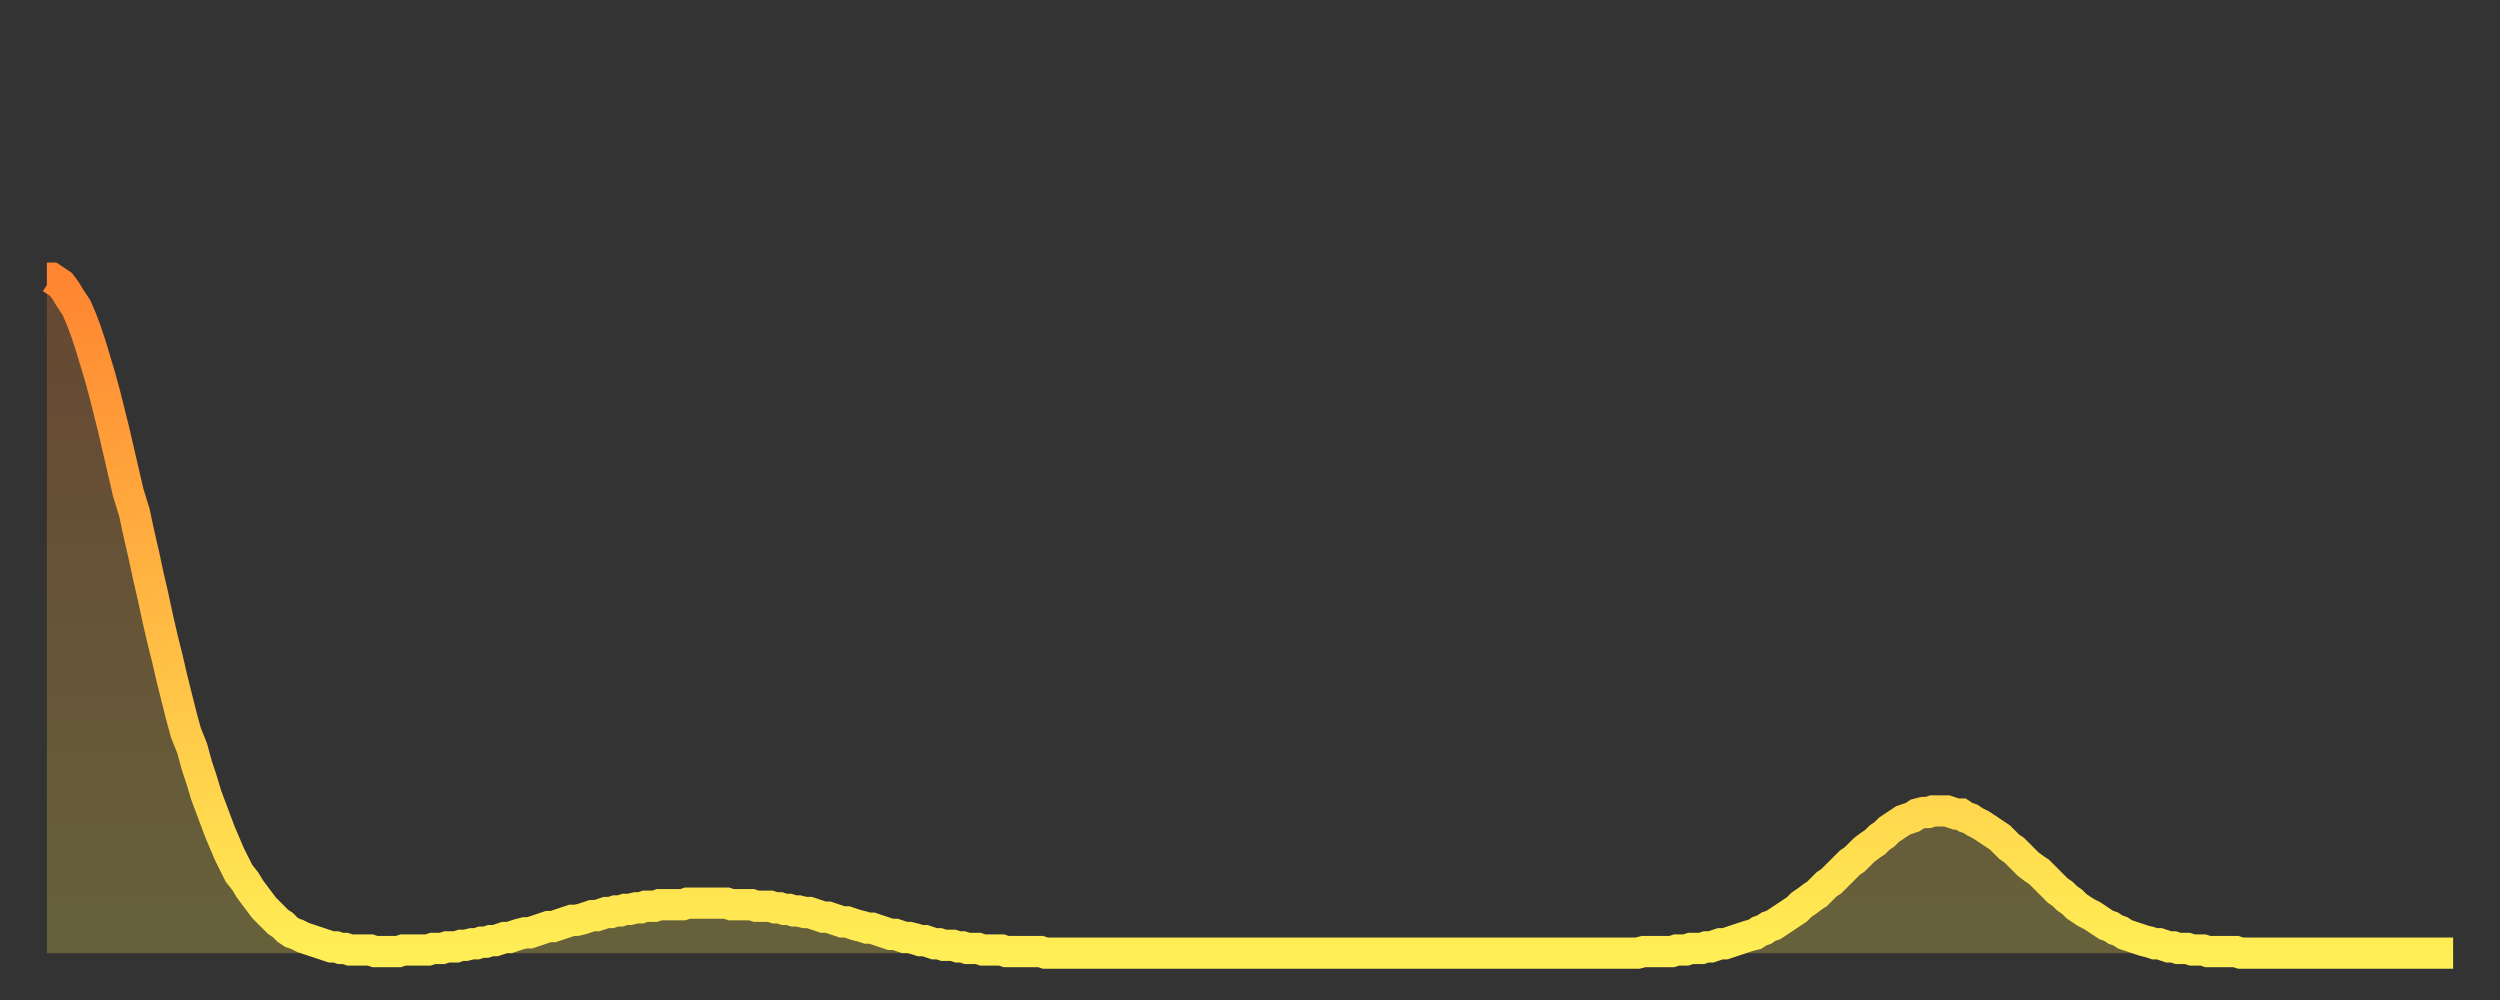<?xml version="1.0" encoding="utf-8" ?>
<svg baseProfile="full" height="64" version="1.1" width="160" xmlns="http://www.w3.org/2000/svg" xmlns:ev="http://www.w3.org/2001/xml-events" xmlns:xlink="http://www.w3.org/1999/xlink"><rect width="100%" height="100%" fill="#333333" stroke="none"/><defs><linearGradient id="id84102" x1="0" x2="0" y1="0" y2="1"><stop offset="0%" stop-color="#ff8531" /><stop offset="50%" stop-color="#ffb943" /><stop offset="100%" stop-color="#ffee55" /></linearGradient></defs><g transform="translate(3,3)"><g><path d="M 0.0 14.8 0.3 14.8 0.6 15.0 0.9 15.2 1.2 15.6 1.5 16.1 1.9 16.7 2.2 17.4 2.5 18.2 2.8 19.1 3.1 20.1 3.4 21.1 3.7 22.2 4.0 23.4 4.3 24.6 4.6 25.9 4.9 27.2 5.2 28.5 5.6 29.8 5.9 31.2 6.2 32.5 6.5 33.9 6.8 35.2 7.1 36.6 7.4 37.9 7.7 39.1 8.0 40.4 8.3 41.6 8.6 42.8 8.9 43.9 9.3 44.9 9.6 46.0 9.9 46.9 10.2 47.9 10.5 48.7 10.8 49.5 11.1 50.3 11.4 51.0 11.7 51.7 12.0 52.3 12.3 52.9 12.7 53.4 13.0 53.9 13.3 54.3 13.6 54.7 13.9 55.1 14.2 55.4 14.5 55.7 14.8 56.0 15.1 56.2 15.4 56.5 15.7 56.7 16.0 56.8 16.4 57.0 16.7 57.1 17.0 57.2 17.3 57.3 17.6 57.4 17.9 57.5 18.2 57.6 18.5 57.6 18.8 57.7 19.1 57.7 19.4 57.8 19.8 57.8 20.1 57.8 20.4 57.8 20.7 57.8 21.0 57.9 21.3 57.9 21.6 57.9 21.9 57.9 22.2 57.9 22.5 57.9 22.8 57.8 23.1 57.8 23.5 57.8 23.8 57.8 24.1 57.8 24.4 57.8 24.7 57.7 25.0 57.7 25.3 57.7 25.6 57.6 25.9 57.6 26.2 57.6 26.5 57.5 26.8 57.5 27.2 57.4 27.5 57.4 27.8 57.3 28.1 57.3 28.4 57.2 28.7 57.2 29.0 57.1 29.3 57.0 29.6 57.0 29.9 56.9 30.2 56.8 30.6 56.7 30.9 56.7 31.2 56.6 31.5 56.5 31.8 56.4 32.1 56.3 32.4 56.3 32.7 56.2 33.0 56.1 33.3 56.0 33.6 55.9 33.9 55.9 34.3 55.8 34.6 55.7 34.9 55.6 35.2 55.6 35.5 55.5 35.8 55.4 36.1 55.4 36.4 55.3 36.7 55.3 37.0 55.2 37.3 55.2 37.7 55.1 38.0 55.1 38.3 55.0 38.6 55.0 38.9 55.0 39.2 54.9 39.5 54.9 39.8 54.9 40.1 54.9 40.4 54.9 40.7 54.9 41.0 54.8 41.4 54.8 41.7 54.8 42.0 54.8 42.3 54.8 42.6 54.8 42.9 54.8 43.2 54.8 43.5 54.8 43.8 54.9 44.1 54.9 44.4 54.9 44.7 54.9 45.1 54.9 45.4 55.0 45.7 55.0 46.0 55.0 46.3 55.0 46.6 55.1 46.9 55.1 47.2 55.2 47.5 55.2 47.8 55.3 48.1 55.3 48.5 55.4 48.8 55.4 49.1 55.5 49.4 55.6 49.7 55.7 50.0 55.7 50.3 55.8 50.6 55.9 50.9 56.0 51.2 56.0 51.5 56.1 51.8 56.2 52.2 56.3 52.5 56.4 52.8 56.4 53.1 56.5 53.4 56.6 53.7 56.7 54.0 56.8 54.3 56.8 54.6 56.9 54.9 57.0 55.2 57.0 55.6 57.1 55.9 57.2 56.2 57.2 56.5 57.3 56.8 57.4 57.1 57.4 57.4 57.5 57.7 57.5 58.0 57.5 58.3 57.6 58.6 57.6 58.9 57.7 59.3 57.7 59.6 57.7 59.9 57.8 60.2 57.8 60.5 57.8 60.8 57.8 61.1 57.8 61.4 57.9 61.7 57.9 62.0 57.9 62.3 57.9 62.6 57.9 63.0 57.9 63.3 57.9 63.6 57.9 63.9 58.0 64.2 58.0 64.5 58.0 64.8 58.0 65.1 58.0 65.4 58.0 65.7 58.0 66.0 58.0 66.4 58.0 66.7 58.0 67.0 58.0 67.3 58.0 67.6 58.0 67.9 58.0 68.2 58.0 68.5 58.0 68.8 58.0 69.1 58.0 69.4 58.0 69.7 58.0 70.1 58.0 70.4 58.0 70.7 58.0 71.0 58.0 71.3 58.0 71.6 58.0 71.9 58.0 72.2 58.0 72.5 58.0 72.8 58.0 73.1 58.0 73.5 58.0 73.8 58.0 74.1 58.0 74.4 58.0 74.7 58.0 75.0 58.0 75.3 58.0 75.6 58.0 75.9 58.0 76.2 58.0 76.5 58.0 76.8 58.0 77.2 58.0 77.5 58.0 77.8 58.0 78.1 58.0 78.4 58.0 78.7 58.0 79.0 58.0 79.3 58.0 79.6 58.0 79.9 58.0 80.2 58.0 80.5 58.0 80.9 58.0 81.2 58.0 81.5 58.0 81.8 58.0 82.1 58.0 82.4 58.0 82.7 58.0 83.0 58.0 83.3 58.0 83.6 58.0 83.9 58.0 84.3 58.0 84.6 58.0 84.9 58.0 85.2 58.0 85.5 58.0 85.8 58.0 86.1 58.0 86.4 58.0 86.7 58.0 87.0 58.0 87.3 58.0 87.6 58.0 88.0 58.0 88.3 58.0 88.6 58.0 88.9 58.0 89.2 58.0 89.5 58.0 89.8 58.0 90.1 58.0 90.4 58.0 90.7 58.0 91.0 58.0 91.4 58.0 91.7 58.0 92.0 58.0 92.3 58.0 92.6 58.0 92.9 58.0 93.2 58.0 93.5 58.0 93.8 58.0 94.1 58.0 94.4 58.0 94.7 58.0 95.1 58.0 95.4 58.0 95.7 58.0 96.0 58.0 96.3 58.0 96.6 58.0 96.9 58.0 97.2 58.0 97.5 58.0 97.8 58.0 98.1 58.0 98.4 58.0 98.8 58.0 99.1 58.0 99.4 58.0 99.7 58.0 100.0 58.0 100.3 58.0 100.6 58.0 100.9 58.0 101.2 58.0 101.5 58.0 101.8 58.0 102.2 57.9 102.5 57.9 102.8 57.9 103.1 57.9 103.4 57.9 103.7 57.9 104.0 57.9 104.3 57.8 104.6 57.8 104.9 57.8 105.2 57.7 105.5 57.7 105.9 57.7 106.2 57.6 106.5 57.6 106.8 57.5 107.1 57.4 107.4 57.4 107.7 57.3 108.0 57.2 108.3 57.1 108.6 57.0 108.9 56.9 109.3 56.8 109.6 56.6 109.9 56.5 110.2 56.3 110.5 56.2 110.8 56.0 111.1 55.8 111.4 55.6 111.7 55.4 112.0 55.2 112.3 54.9 112.6 54.7 113.0 54.4 113.3 54.2 113.6 53.9 113.9 53.6 114.2 53.4 114.5 53.1 114.8 52.8 115.1 52.5 115.4 52.2 115.7 52.0 116.0 51.7 116.3 51.4 116.7 51.1 117.0 50.9 117.3 50.6 117.6 50.4 117.9 50.1 118.2 49.9 118.5 49.7 118.8 49.5 119.1 49.4 119.4 49.3 119.7 49.1 120.1 49.0 120.4 49.0 120.7 48.9 121.0 48.9 121.3 48.9 121.6 48.9 121.9 49.0 122.2 49.1 122.5 49.1 122.8 49.3 123.1 49.4 123.4 49.6 123.8 49.8 124.1 50.0 124.4 50.2 124.7 50.4 125.0 50.6 125.3 50.9 125.6 51.2 125.9 51.4 126.2 51.7 126.5 52.0 126.8 52.3 127.2 52.6 127.5 52.8 127.8 53.1 128.1 53.4 128.4 53.7 128.7 54.0 129.0 54.2 129.3 54.5 129.6 54.7 129.9 55.0 130.2 55.2 130.5 55.4 130.9 55.6 131.2 55.8 131.5 56.0 131.8 56.2 132.1 56.3 132.4 56.5 132.7 56.6 133.0 56.8 133.3 56.9 133.6 57.0 133.9 57.1 134.2 57.2 134.6 57.3 134.9 57.4 135.2 57.4 135.5 57.5 135.8 57.6 136.1 57.6 136.4 57.7 136.7 57.7 137.0 57.7 137.3 57.8 137.6 57.8 138.0 57.8 138.3 57.9 138.6 57.9 138.9 57.9 139.2 57.9 139.5 57.9 139.8 57.9 140.1 57.9 140.4 58.0 140.7 58.0 141.0 58.0 141.3 58.0 141.7 58.0 142.0 58.0 142.3 58.0 142.6 58.0 142.9 58.0 143.2 58.0 143.5 58.0 143.8 58.0 144.1 58.0 144.4 58.0 144.7 58.0 145.1 58.0 145.4 58.0 145.7 58.0 146.0 58.0 146.3 58.0 146.6 58.0 146.9 58.0 147.2 58.0 147.5 58.0 147.8 58.0 148.1 58.0 148.4 58.0 148.8 58.0 149.1 58.0 149.4 58.0 149.7 58.0 150.0 58.0 150.3 58.0 150.6 58.0 150.9 58.0 151.2 58.0 151.5 58.0 151.8 58.0 152.1 58.0 152.5 58.0 152.8 58.0 153.1 58.0 153.4 58.0 153.7 58.0 154.0 58.0" fill="none" id="graph-curve" opacity="1" stroke="url(#id84102)" stroke-width="2" /><path d="M 0 58 L 0.0 14.8 0.3 14.8 0.6 15.0 0.9 15.2 1.2 15.6 1.5 16.1 1.9 16.7 2.2 17.4 2.5 18.2 2.8 19.1 3.1 20.1 3.4 21.1 3.7 22.2 4.0 23.4 4.3 24.6 4.6 25.9 4.9 27.2 5.2 28.5 5.6 29.8 5.9 31.2 6.2 32.5 6.5 33.9 6.8 35.2 7.1 36.6 7.4 37.9 7.7 39.1 8.0 40.4 8.3 41.6 8.6 42.8 8.9 43.9 9.3 44.9 9.6 46.0 9.9 46.9 10.2 47.9 10.5 48.7 10.8 49.5 11.1 50.3 11.4 51.0 11.7 51.7 12.0 52.3 12.3 52.9 12.7 53.4 13.0 53.9 13.3 54.3 13.6 54.7 13.9 55.1 14.2 55.4 14.5 55.7 14.8 56.0 15.1 56.2 15.4 56.5 15.7 56.7 16.0 56.8 16.4 57.0 16.7 57.1 17.0 57.2 17.3 57.3 17.6 57.4 17.9 57.5 18.2 57.6 18.5 57.6 18.8 57.7 19.1 57.7 19.4 57.8 19.8 57.8 20.1 57.8 20.4 57.8 20.7 57.8 21.0 57.9 21.3 57.9 21.6 57.9 21.9 57.9 22.2 57.9 22.5 57.9 22.8 57.8 23.1 57.8 23.5 57.8 23.8 57.8 24.1 57.8 24.4 57.8 24.7 57.7 25.0 57.7 25.3 57.7 25.6 57.6 25.9 57.6 26.2 57.6 26.5 57.5 26.8 57.5 27.2 57.4 27.5 57.4 27.8 57.3 28.1 57.3 28.4 57.2 28.7 57.2 29.0 57.1 29.3 57.0 29.6 57.0 29.9 56.9 30.2 56.8 30.6 56.7 30.9 56.7 31.2 56.6 31.5 56.5 31.8 56.4 32.1 56.3 32.4 56.3 32.7 56.2 33.0 56.1 33.3 56.0 33.6 55.9 33.9 55.9 34.3 55.8 34.6 55.7 34.9 55.6 35.2 55.6 35.5 55.5 35.8 55.4 36.1 55.4 36.4 55.3 36.7 55.3 37.0 55.2 37.3 55.2 37.7 55.1 38.0 55.1 38.3 55.0 38.6 55.0 38.9 55.0 39.2 54.9 39.5 54.9 39.8 54.9 40.1 54.9 40.4 54.9 40.7 54.9 41.0 54.8 41.4 54.8 41.7 54.8 42.0 54.8 42.3 54.8 42.6 54.8 42.9 54.8 43.2 54.8 43.5 54.8 43.8 54.9 44.1 54.9 44.4 54.9 44.7 54.9 45.1 54.9 45.4 55.0 45.7 55.0 46.0 55.0 46.3 55.0 46.6 55.1 46.9 55.1 47.2 55.2 47.5 55.2 47.8 55.3 48.1 55.3 48.5 55.4 48.8 55.4 49.1 55.5 49.4 55.6 49.7 55.7 50.0 55.7 50.3 55.8 50.6 55.9 50.9 56.0 51.2 56.0 51.5 56.1 51.8 56.2 52.2 56.3 52.5 56.4 52.8 56.4 53.1 56.5 53.4 56.6 53.7 56.7 54.0 56.8 54.3 56.8 54.6 56.9 54.9 57.0 55.2 57.0 55.6 57.1 55.9 57.2 56.2 57.2 56.5 57.3 56.8 57.4 57.1 57.4 57.4 57.5 57.7 57.5 58.0 57.5 58.3 57.6 58.6 57.6 58.9 57.7 59.3 57.7 59.6 57.7 59.9 57.8 60.2 57.8 60.5 57.8 60.8 57.8 61.1 57.8 61.4 57.9 61.7 57.9 62.0 57.9 62.3 57.9 62.6 57.9 63.0 57.9 63.3 57.9 63.6 57.9 63.9 58.0 64.2 58.0 64.5 58.0 64.8 58.0 65.1 58.0 65.4 58.0 65.7 58.0 66.0 58.0 66.4 58.0 66.7 58.0 67.0 58.0 67.3 58.0 67.6 58.0 67.9 58.0 68.2 58.0 68.5 58.0 68.8 58.0 69.1 58.0 69.4 58.0 69.7 58.0 70.1 58.0 70.4 58.0 70.7 58.0 71.0 58.0 71.3 58.0 71.6 58.0 71.9 58.0 72.2 58.0 72.5 58.0 72.8 58.0 73.1 58.0 73.5 58.0 73.8 58.0 74.1 58.0 74.4 58.0 74.7 58.0 75.0 58.0 75.3 58.0 75.6 58.0 75.9 58.0 76.2 58.0 76.5 58.0 76.8 58.0 77.2 58.0 77.5 58.0 77.8 58.0 78.1 58.0 78.4 58.0 78.7 58.0 79.0 58.0 79.3 58.0 79.6 58.0 79.9 58.0 80.2 58.0 80.5 58.0 80.9 58.0 81.2 58.0 81.5 58.0 81.8 58.0 82.1 58.0 82.4 58.0 82.7 58.0 83.0 58.0 83.3 58.0 83.6 58.0 83.9 58.0 84.3 58.0 84.6 58.0 84.9 58.0 85.2 58.0 85.5 58.0 85.8 58.0 86.1 58.0 86.4 58.0 86.7 58.0 87.0 58.0 87.3 58.0 87.6 58.0 88.0 58.0 88.3 58.0 88.6 58.0 88.9 58.0 89.2 58.0 89.5 58.0 89.8 58.0 90.1 58.0 90.4 58.0 90.7 58.0 91.0 58.0 91.4 58.0 91.7 58.0 92.0 58.0 92.3 58.0 92.6 58.0 92.9 58.0 93.2 58.0 93.5 58.0 93.8 58.0 94.1 58.0 94.4 58.0 94.7 58.0 95.1 58.0 95.4 58.0 95.7 58.0 96.0 58.0 96.3 58.0 96.6 58.0 96.9 58.0 97.2 58.0 97.5 58.0 97.8 58.0 98.1 58.0 98.4 58.0 98.8 58.0 99.1 58.0 99.4 58.0 99.7 58.0 100.0 58.0 100.3 58.0 100.6 58.0 100.9 58.0 101.2 58.0 101.5 58.0 101.8 58.0 102.2 57.9 102.5 57.9 102.8 57.9 103.1 57.9 103.4 57.9 103.7 57.9 104.0 57.9 104.3 57.8 104.6 57.8 104.9 57.8 105.2 57.7 105.5 57.7 105.9 57.7 106.2 57.6 106.5 57.6 106.8 57.5 107.1 57.4 107.4 57.4 107.7 57.3 108.0 57.2 108.3 57.1 108.6 57.0 108.9 56.9 109.3 56.8 109.6 56.6 109.9 56.5 110.2 56.3 110.5 56.2 110.8 56.0 111.1 55.8 111.4 55.6 111.7 55.4 112.0 55.2 112.3 54.9 112.6 54.7 113.0 54.4 113.3 54.2 113.6 53.9 113.9 53.6 114.2 53.4 114.5 53.1 114.8 52.8 115.1 52.5 115.4 52.2 115.7 52.0 116.0 51.7 116.3 51.4 116.7 51.1 117.0 50.9 117.3 50.6 117.6 50.4 117.9 50.1 118.2 49.9 118.5 49.7 118.8 49.5 119.1 49.4 119.4 49.3 119.7 49.1 120.1 49.0 120.4 49.0 120.7 48.9 121.0 48.9 121.3 48.9 121.6 48.9 121.9 49.0 122.2 49.1 122.5 49.1 122.8 49.3 123.1 49.4 123.4 49.6 123.8 49.8 124.1 50.0 124.4 50.2 124.7 50.4 125.0 50.6 125.3 50.9 125.6 51.2 125.9 51.4 126.2 51.7 126.5 52.0 126.8 52.3 127.2 52.6 127.5 52.8 127.8 53.1 128.1 53.4 128.4 53.7 128.7 54.0 129.0 54.2 129.3 54.5 129.6 54.7 129.9 55.0 130.2 55.2 130.5 55.4 130.9 55.6 131.2 55.8 131.5 56.0 131.8 56.2 132.1 56.3 132.4 56.5 132.7 56.6 133.0 56.8 133.3 56.9 133.6 57.0 133.9 57.1 134.2 57.2 134.6 57.3 134.9 57.4 135.2 57.4 135.5 57.5 135.8 57.6 136.1 57.6 136.4 57.7 136.7 57.7 137.0 57.7 137.3 57.8 137.6 57.8 138.0 57.8 138.3 57.9 138.6 57.9 138.9 57.9 139.2 57.9 139.5 57.9 139.8 57.9 140.1 57.9 140.4 58.0 140.7 58.0 141.0 58.0 141.3 58.0 141.7 58.0 142.0 58.0 142.3 58.0 142.6 58.0 142.9 58.0 143.2 58.0 143.5 58.0 143.8 58.0 144.1 58.0 144.4 58.0 144.7 58.0 145.1 58.0 145.4 58.0 145.7 58.0 146.0 58.0 146.3 58.0 146.6 58.0 146.9 58.0 147.2 58.0 147.5 58.0 147.8 58.0 148.1 58.0 148.4 58.0 148.8 58.0 149.1 58.0 149.4 58.0 149.7 58.0 150.0 58.0 150.3 58.0 150.6 58.0 150.9 58.0 151.2 58.0 151.5 58.0 151.8 58.0 152.1 58.0 152.5 58.0 152.8 58.0 153.1 58.0 153.4 58.0 153.7 58.0 154.0 58.0 154 58" fill="url(#id84102)" fill-opacity=".25" id="graph-shadow" /></g></g></svg>